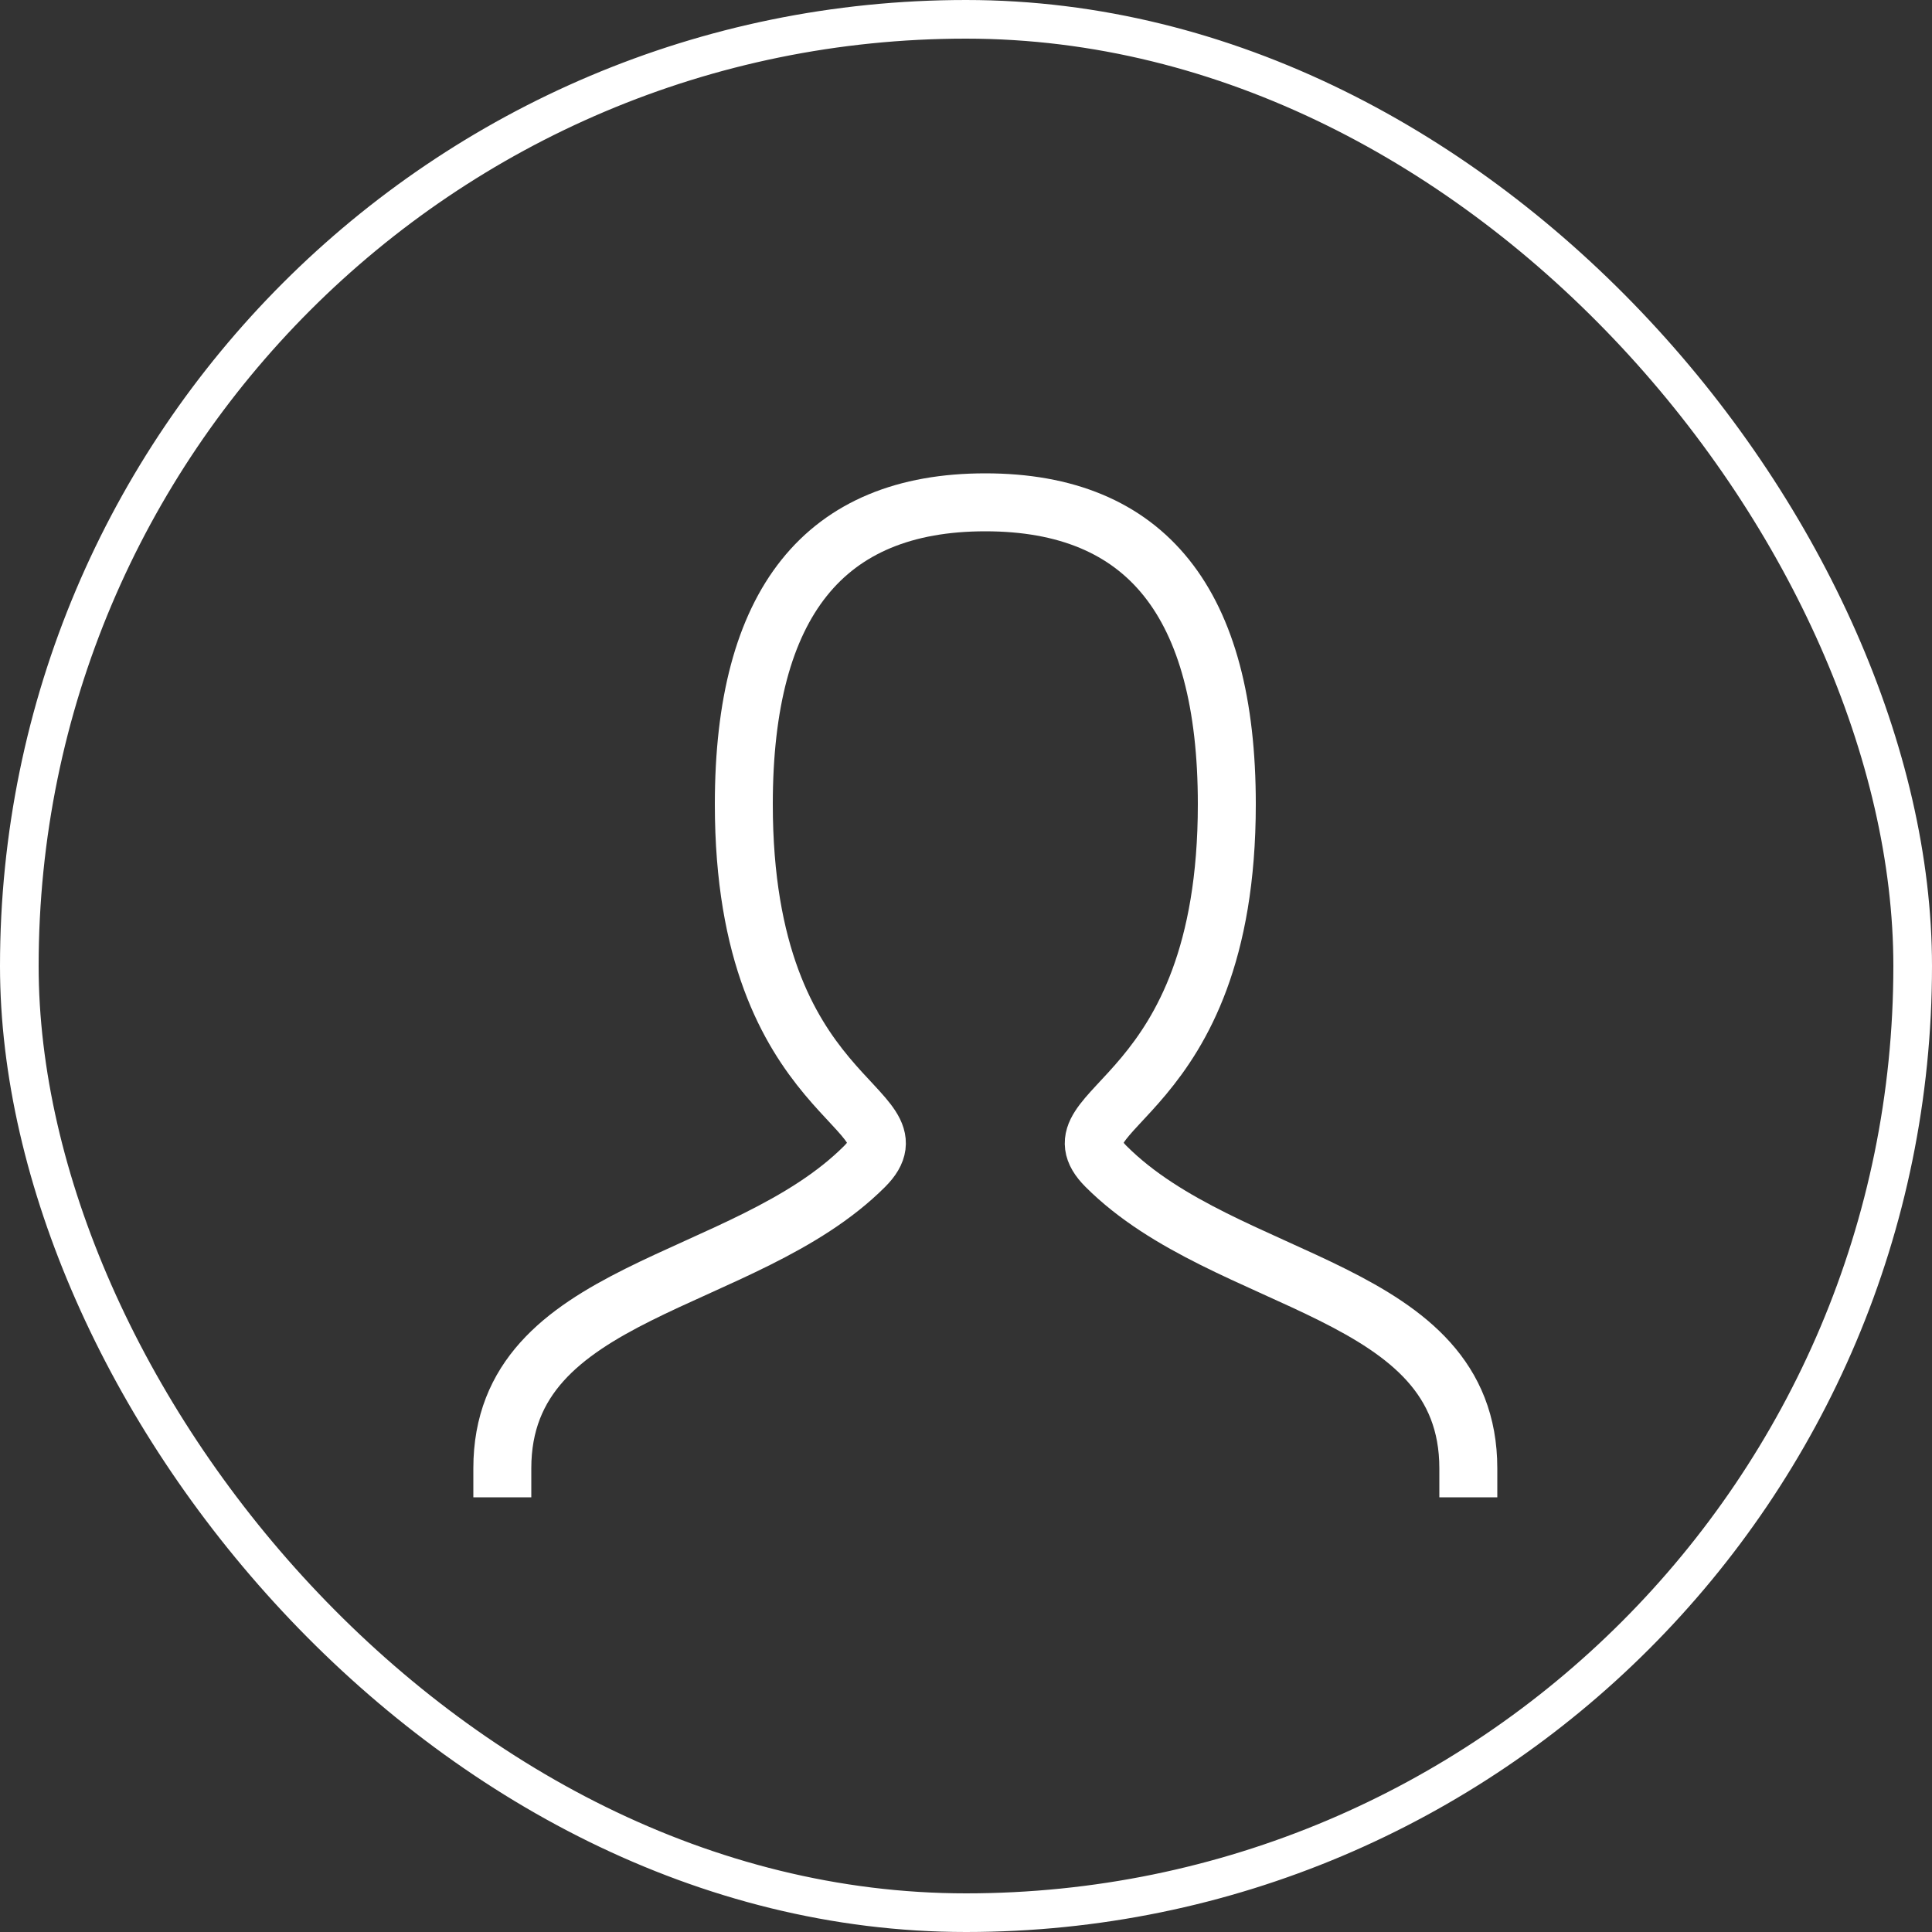 <?xml version="1.0" encoding="UTF-8"?>
<svg width="50px" height="50px" viewBox="0 0 50 50" version="1.1" xmlns="http://www.w3.org/2000/svg" xmlns:xlink="http://www.w3.org/1999/xlink">
    <rect x="0" y="0" width="50" height="50" fill="#333333" stroke="none"/>
    <title>icon-contact</title>
    <g id="Page-1" stroke="none" stroke-width="1" fill="none" fill-rule="evenodd">
        <g id="Design_Nofa_Cars" transform="translate(-50, -3945)" stroke="#FFFFFF">
            <g id="Group-11" transform="translate(0, 3885)">
                <g id="icon-contact" transform="translate(50, 60)">
                    <rect id="Rectangle" x="0.5" y="0.5" width="49" height="49" rx="24.5"></rect>
                    <path d="M13,38 C13,33.312 19.25,33.312 22.375,30.188 C23.938,28.625 19.25,28.625 19.25,20.812 C19.25,15.605 21.333,13 25.5,13 C29.667,13 31.75,15.605 31.75,20.812 C31.75,28.625 27.062,28.625 28.625,30.188 C31.75,33.312 38,33.312 38,38" id="Path" stroke-width="1.5" stroke-linecap="square"></path>
                </g>
            </g>
        </g>
    </g>
</svg>